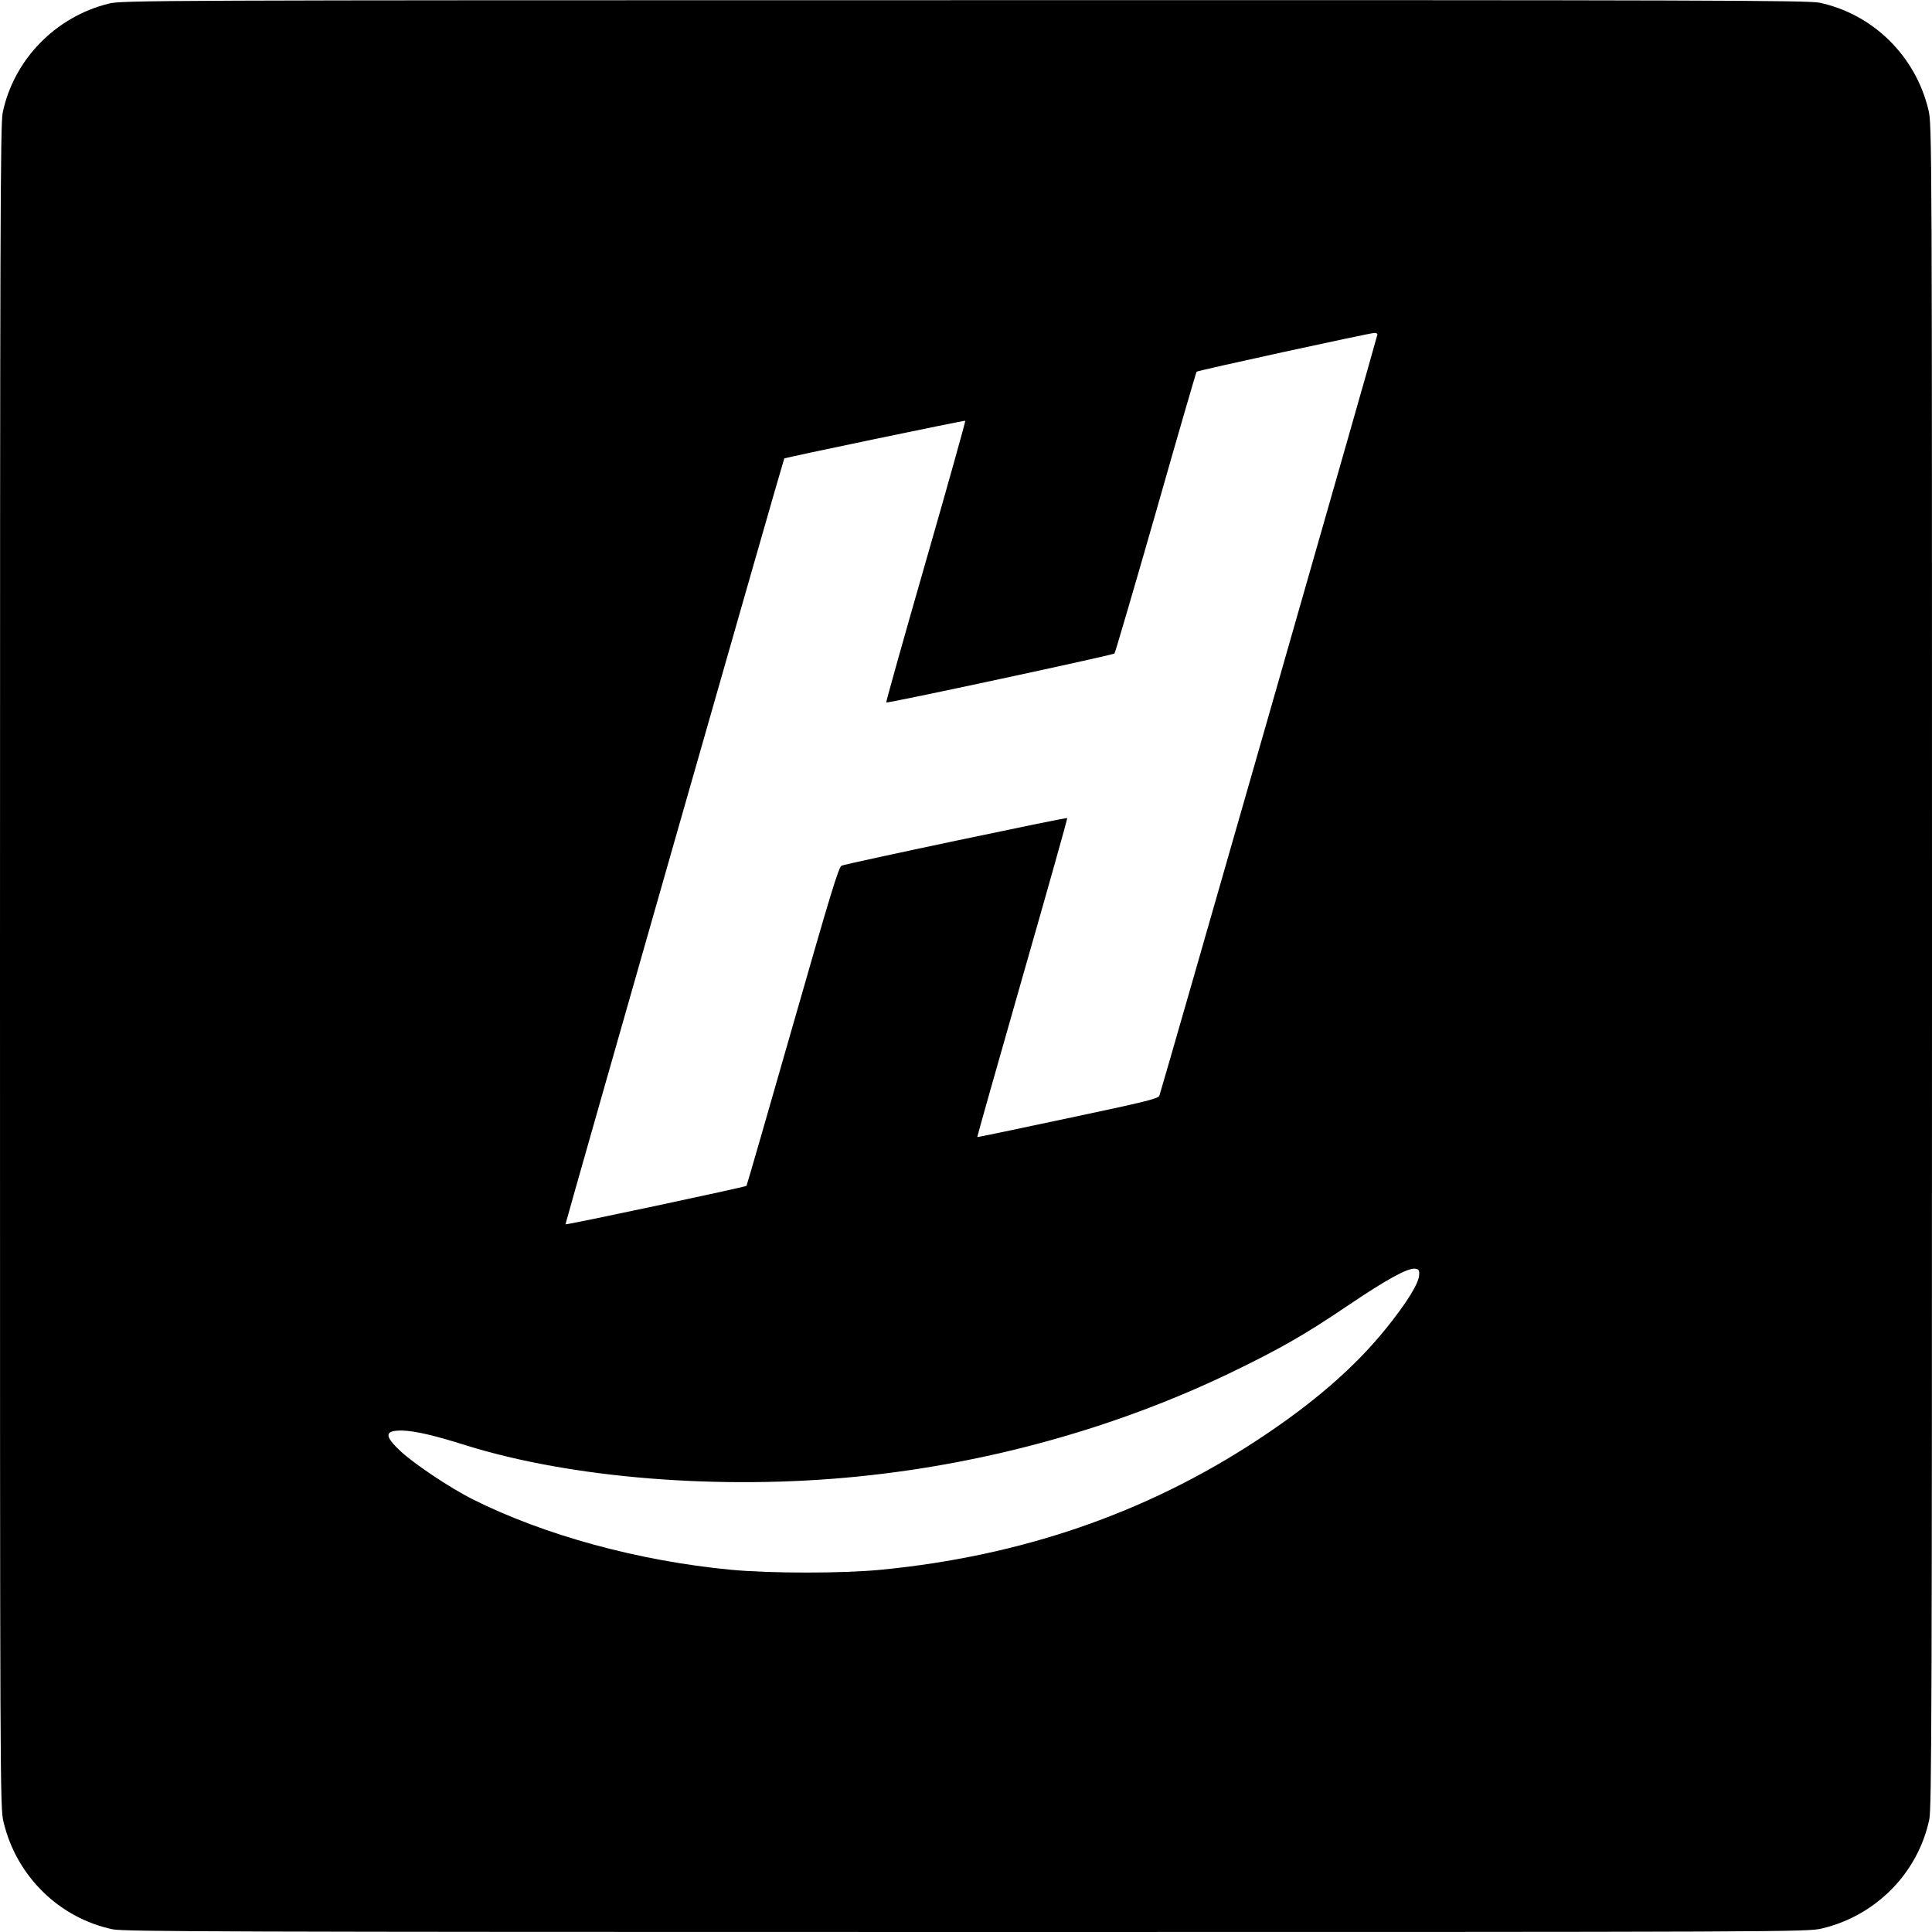 <?xml version="1.0" standalone="no"?>
<!DOCTYPE svg PUBLIC "-//W3C//DTD SVG 20010904//EN"
 "http://www.w3.org/TR/2001/REC-SVG-20010904/DTD/svg10.dtd">
<svg version="1.0" xmlns="http://www.w3.org/2000/svg"
 width="1080pt" height="1080pt" viewBox="0 0 1080 1080"
 preserveAspectRatio="xMidYMid meet">
<g transform="translate(0,1080) scale(0.1,-0.1)"
fill="#000000" stroke="none">
<path d="M609 10780 c-298 -73 -532 -313 -594 -610 -13 -63 -15 -629 -15
-4773 0 -4623 0 -4703 20 -4783 72 -302 311 -536 610 -599 63 -13 629 -15
4773 -15 4623 0 4703 0 4783 20 302 72 536 311 599 610 13 63 15 629 15 4773
0 4623 0 4703 -20 4783 -72 302 -311 536 -610 599 -63 13 -628 15 -4778 14
-4558 0 -4709 -1 -4783 -19z m7091 -1849 c0 -12 -1208 -4228 -1219 -4256 -7
-17 -77 -34 -512 -126 -277 -59 -505 -107 -506 -105 -1 1 112 402 252 891 140
488 253 890 251 892 -5 5 -1233 -254 -1261 -266 -17 -7 -62 -157 -274 -897
-140 -489 -256 -891 -258 -893 -5 -6 -1007 -220 -1012 -215 -2 2 1217 4272
1223 4281 3 5 1008 214 1012 211 2 -3 -97 -357 -221 -788 -124 -431 -223 -785
-221 -787 6 -6 1268 265 1276 274 4 4 108 359 231 788 122 429 225 783 228
787 6 7 956 214 994 217 9 0 17 -3 17 -8z m233 -5259 c-2 -46 -68 -153 -183
-296 -176 -219 -410 -422 -726 -629 -619 -406 -1316 -646 -2099 -722 -215 -21
-619 -21 -840 0 -515 49 -1042 193 -1443 394 -125 63 -323 195 -401 267 -95
88 -93 119 9 117 71 -2 179 -27 353 -82 591 -185 1428 -252 2192 -175 730 73
1453 275 2094 585 266 129 400 205 640 367 225 152 339 214 381 210 21 -3 25
-8 23 -36z"/>
</g>
</svg>
